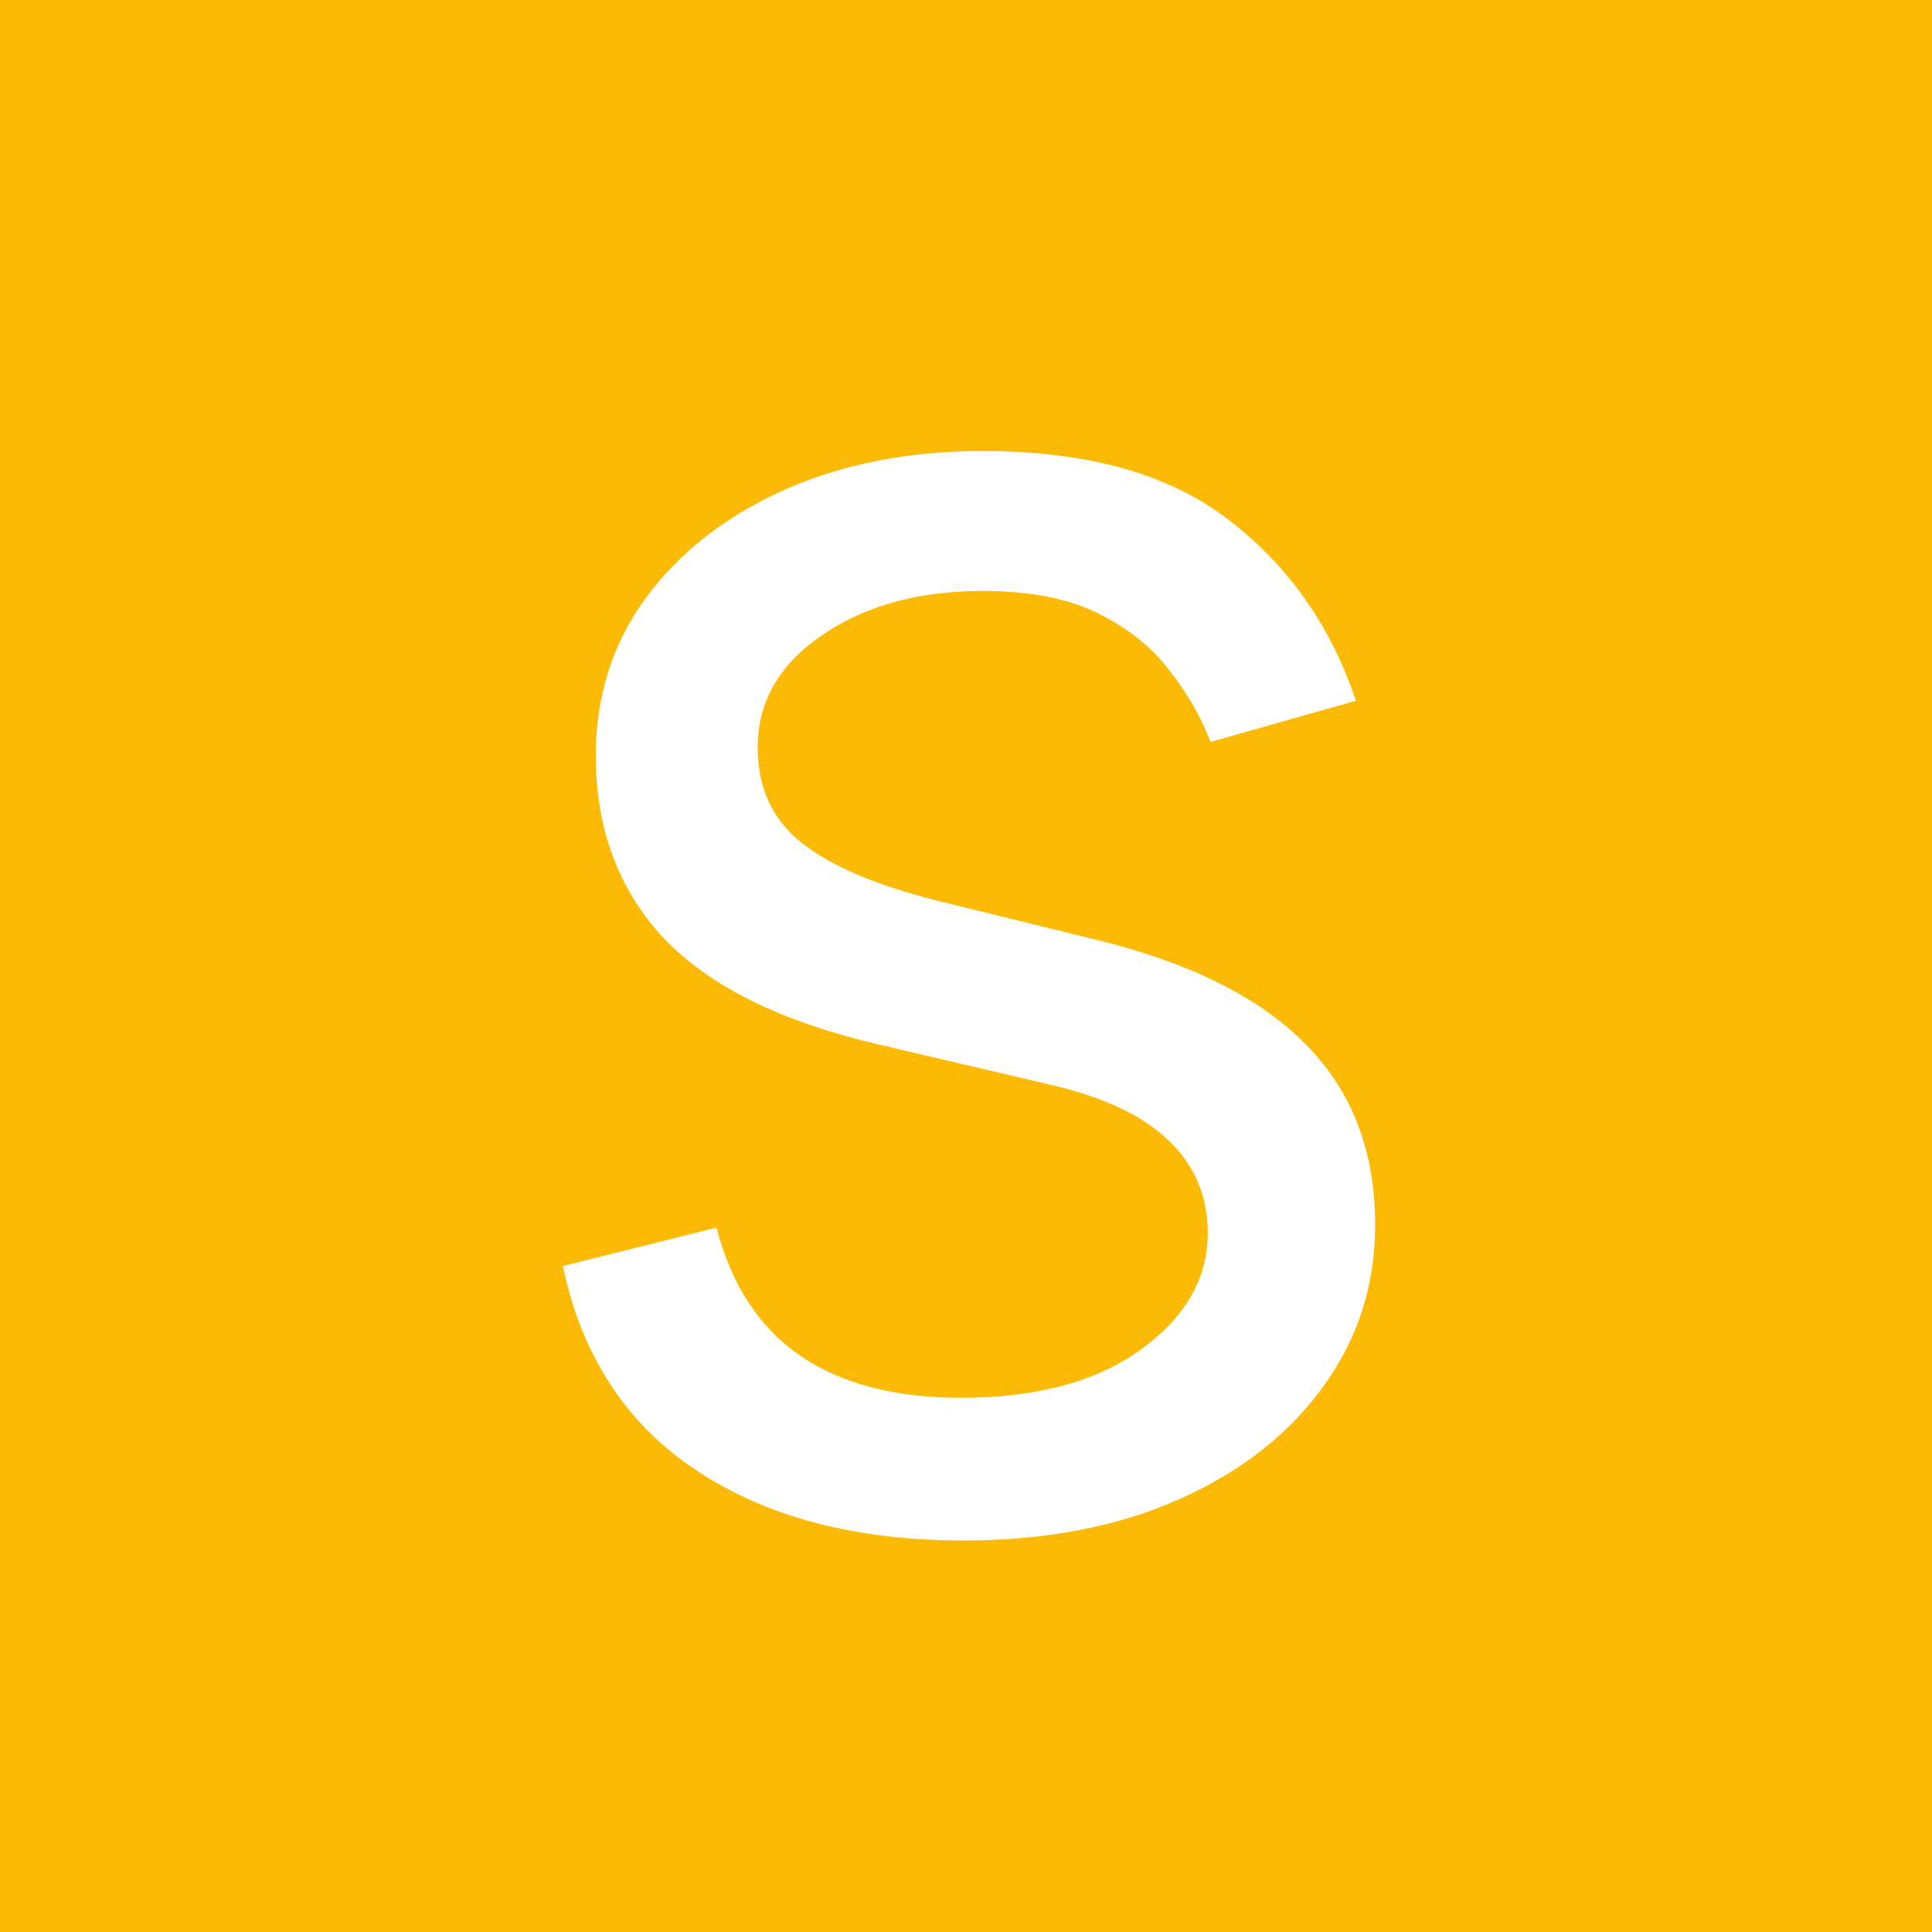 <?xml version="1.0" encoding="UTF-8"?> <svg xmlns="http://www.w3.org/2000/svg" width="500" height="500" viewBox="0 0 500 500" fill="none"><rect x="0" y="0" width="500" height="500" fill="#333333" stroke="none"/><g clip-path="url(#clip0_419_2)"><rect width="500" height="500" fill="#FCBA04"></rect><path d="M350.919 181.352L313.277 192.006C310.909 185.732 307.417 179.636 302.801 173.717C298.303 167.68 292.148 162.709 284.335 158.803C276.523 154.896 266.52 152.943 254.328 152.943C237.638 152.943 223.729 156.79 212.602 164.484C201.594 172.06 196.089 181.707 196.089 193.426C196.089 203.843 199.877 212.07 207.453 218.107C215.029 224.143 226.866 229.174 242.964 233.199L283.447 243.142C307.832 249.061 326.002 258.116 337.957 270.308C349.913 282.382 355.89 297.948 355.89 317.006C355.89 332.631 351.392 346.598 342.396 358.909C333.518 371.22 321.089 380.926 305.109 388.028C289.129 395.131 270.545 398.682 249.356 398.682C221.539 398.682 198.516 392.645 180.287 380.571C162.058 368.497 150.516 350.86 145.663 327.659L185.436 317.716C189.224 332.394 196.385 343.402 206.92 350.741C217.574 358.08 231.482 361.75 248.646 361.75C268.177 361.75 283.684 357.607 295.166 349.321C306.766 340.917 312.567 330.855 312.567 319.136C312.567 309.667 309.252 301.736 302.623 295.344C295.995 288.833 285.815 283.98 272.084 280.784L226.629 270.131C201.653 264.212 183.305 255.038 171.586 242.609C159.986 230.062 154.186 214.378 154.186 195.557C154.186 180.169 158.506 166.556 167.148 154.719C175.907 142.882 187.803 133.589 202.836 126.842C217.988 120.095 235.152 116.722 254.328 116.722C281.317 116.722 302.505 122.64 317.893 134.477C333.4 146.314 344.408 161.939 350.919 181.352Z" fill="white"></path></g><defs><clipPath id="clip0_419_2"><rect width="500" height="500" fill="white"></rect></clipPath></defs></svg> 